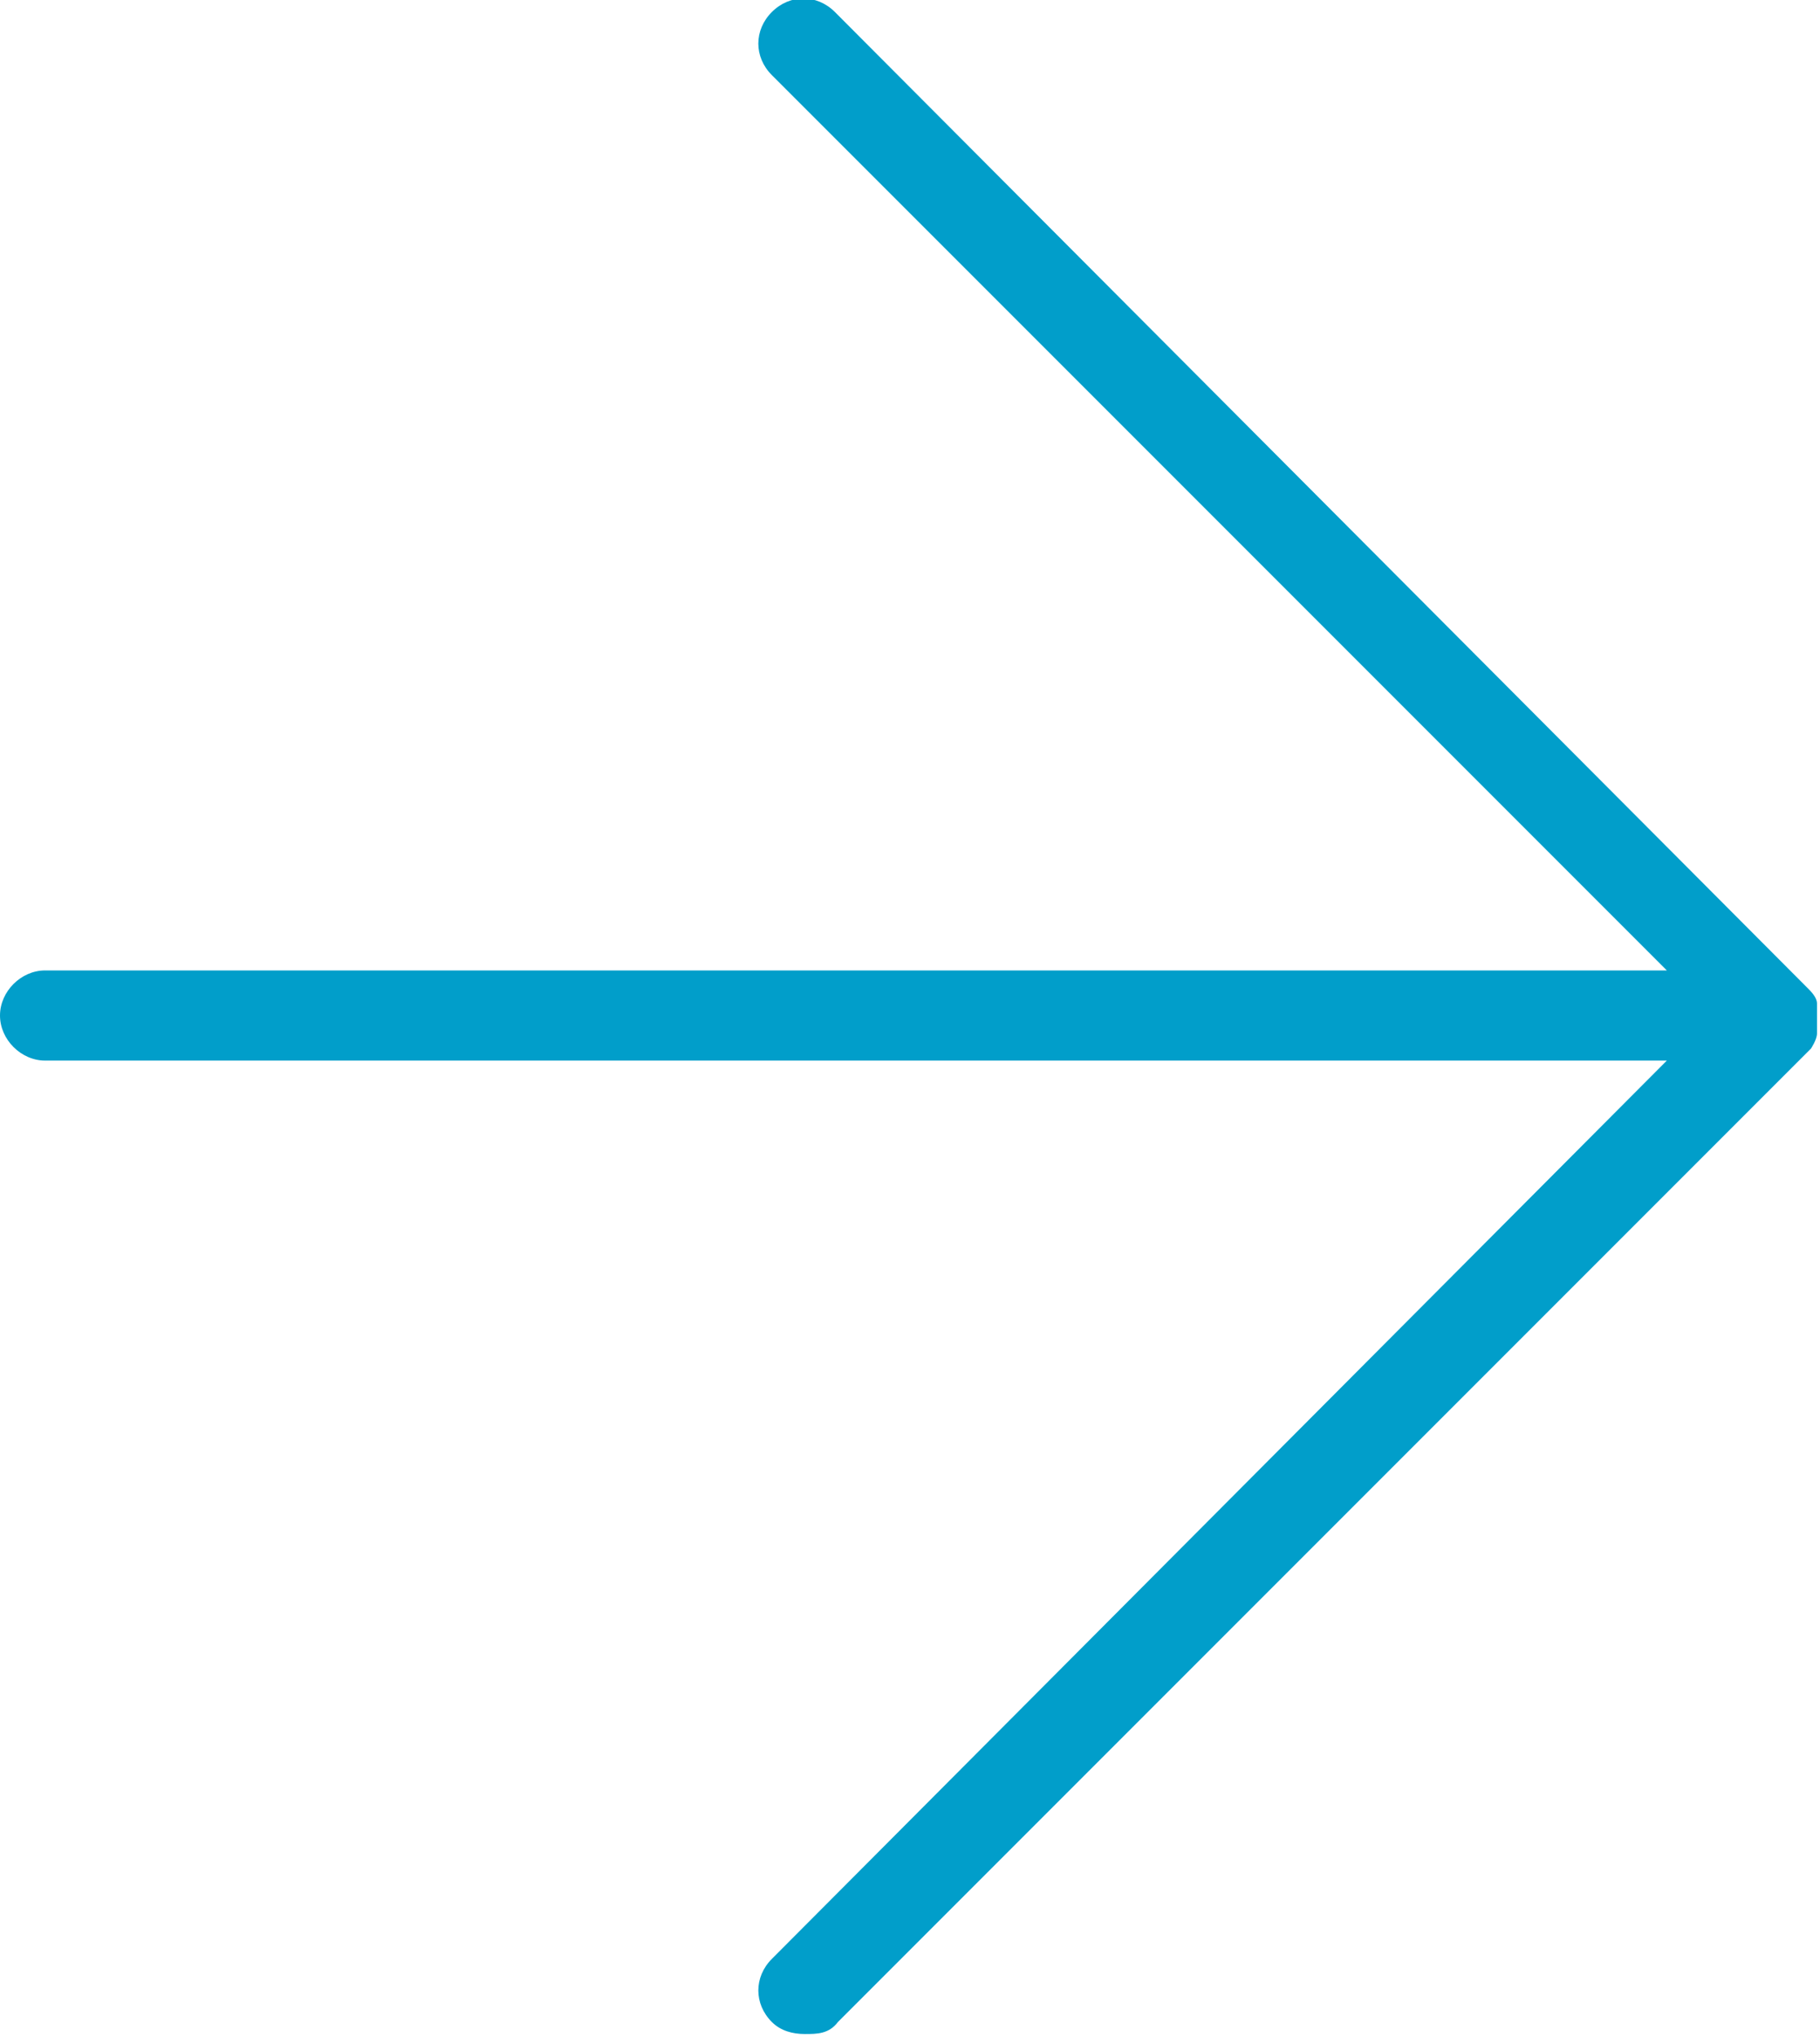 <?xml version="1.0" encoding="UTF-8"?>
<svg id="Layer_1" xmlns="http://www.w3.org/2000/svg" version="1.1" viewBox="0 0 60.6 67.8">
  <!-- Generator: Adobe Illustrator 29.6.1, SVG Export Plug-In . SVG Version: 2.1.1 Build 9)  -->
  <defs>
    <style>
      .st0 {
        fill: #019eca;
      }
    </style>
  </defs>
  <path class="st0" d="M60.5,34.4c0-.2,0-.4,0-.5h0c0-.2,0-.4,0-.5h0c0-.2-.2-.4-.3-.5L27.8.4c-.6-.6-1.5-.6-2.1,0-.6.6-.6,1.5,0,2.1l29.8,29.8H1.5c-.8,0-1.5.7-1.5,1.5s.7,1.5,1.5,1.5h54l-29.8,29.9c-.6.6-.6,1.5,0,2.1.3.3.7.4,1.1.4s.8,0,1.1-.4l32.4-32.4h0c0,0,.2-.3.2-.5h0Z"/>
</svg>